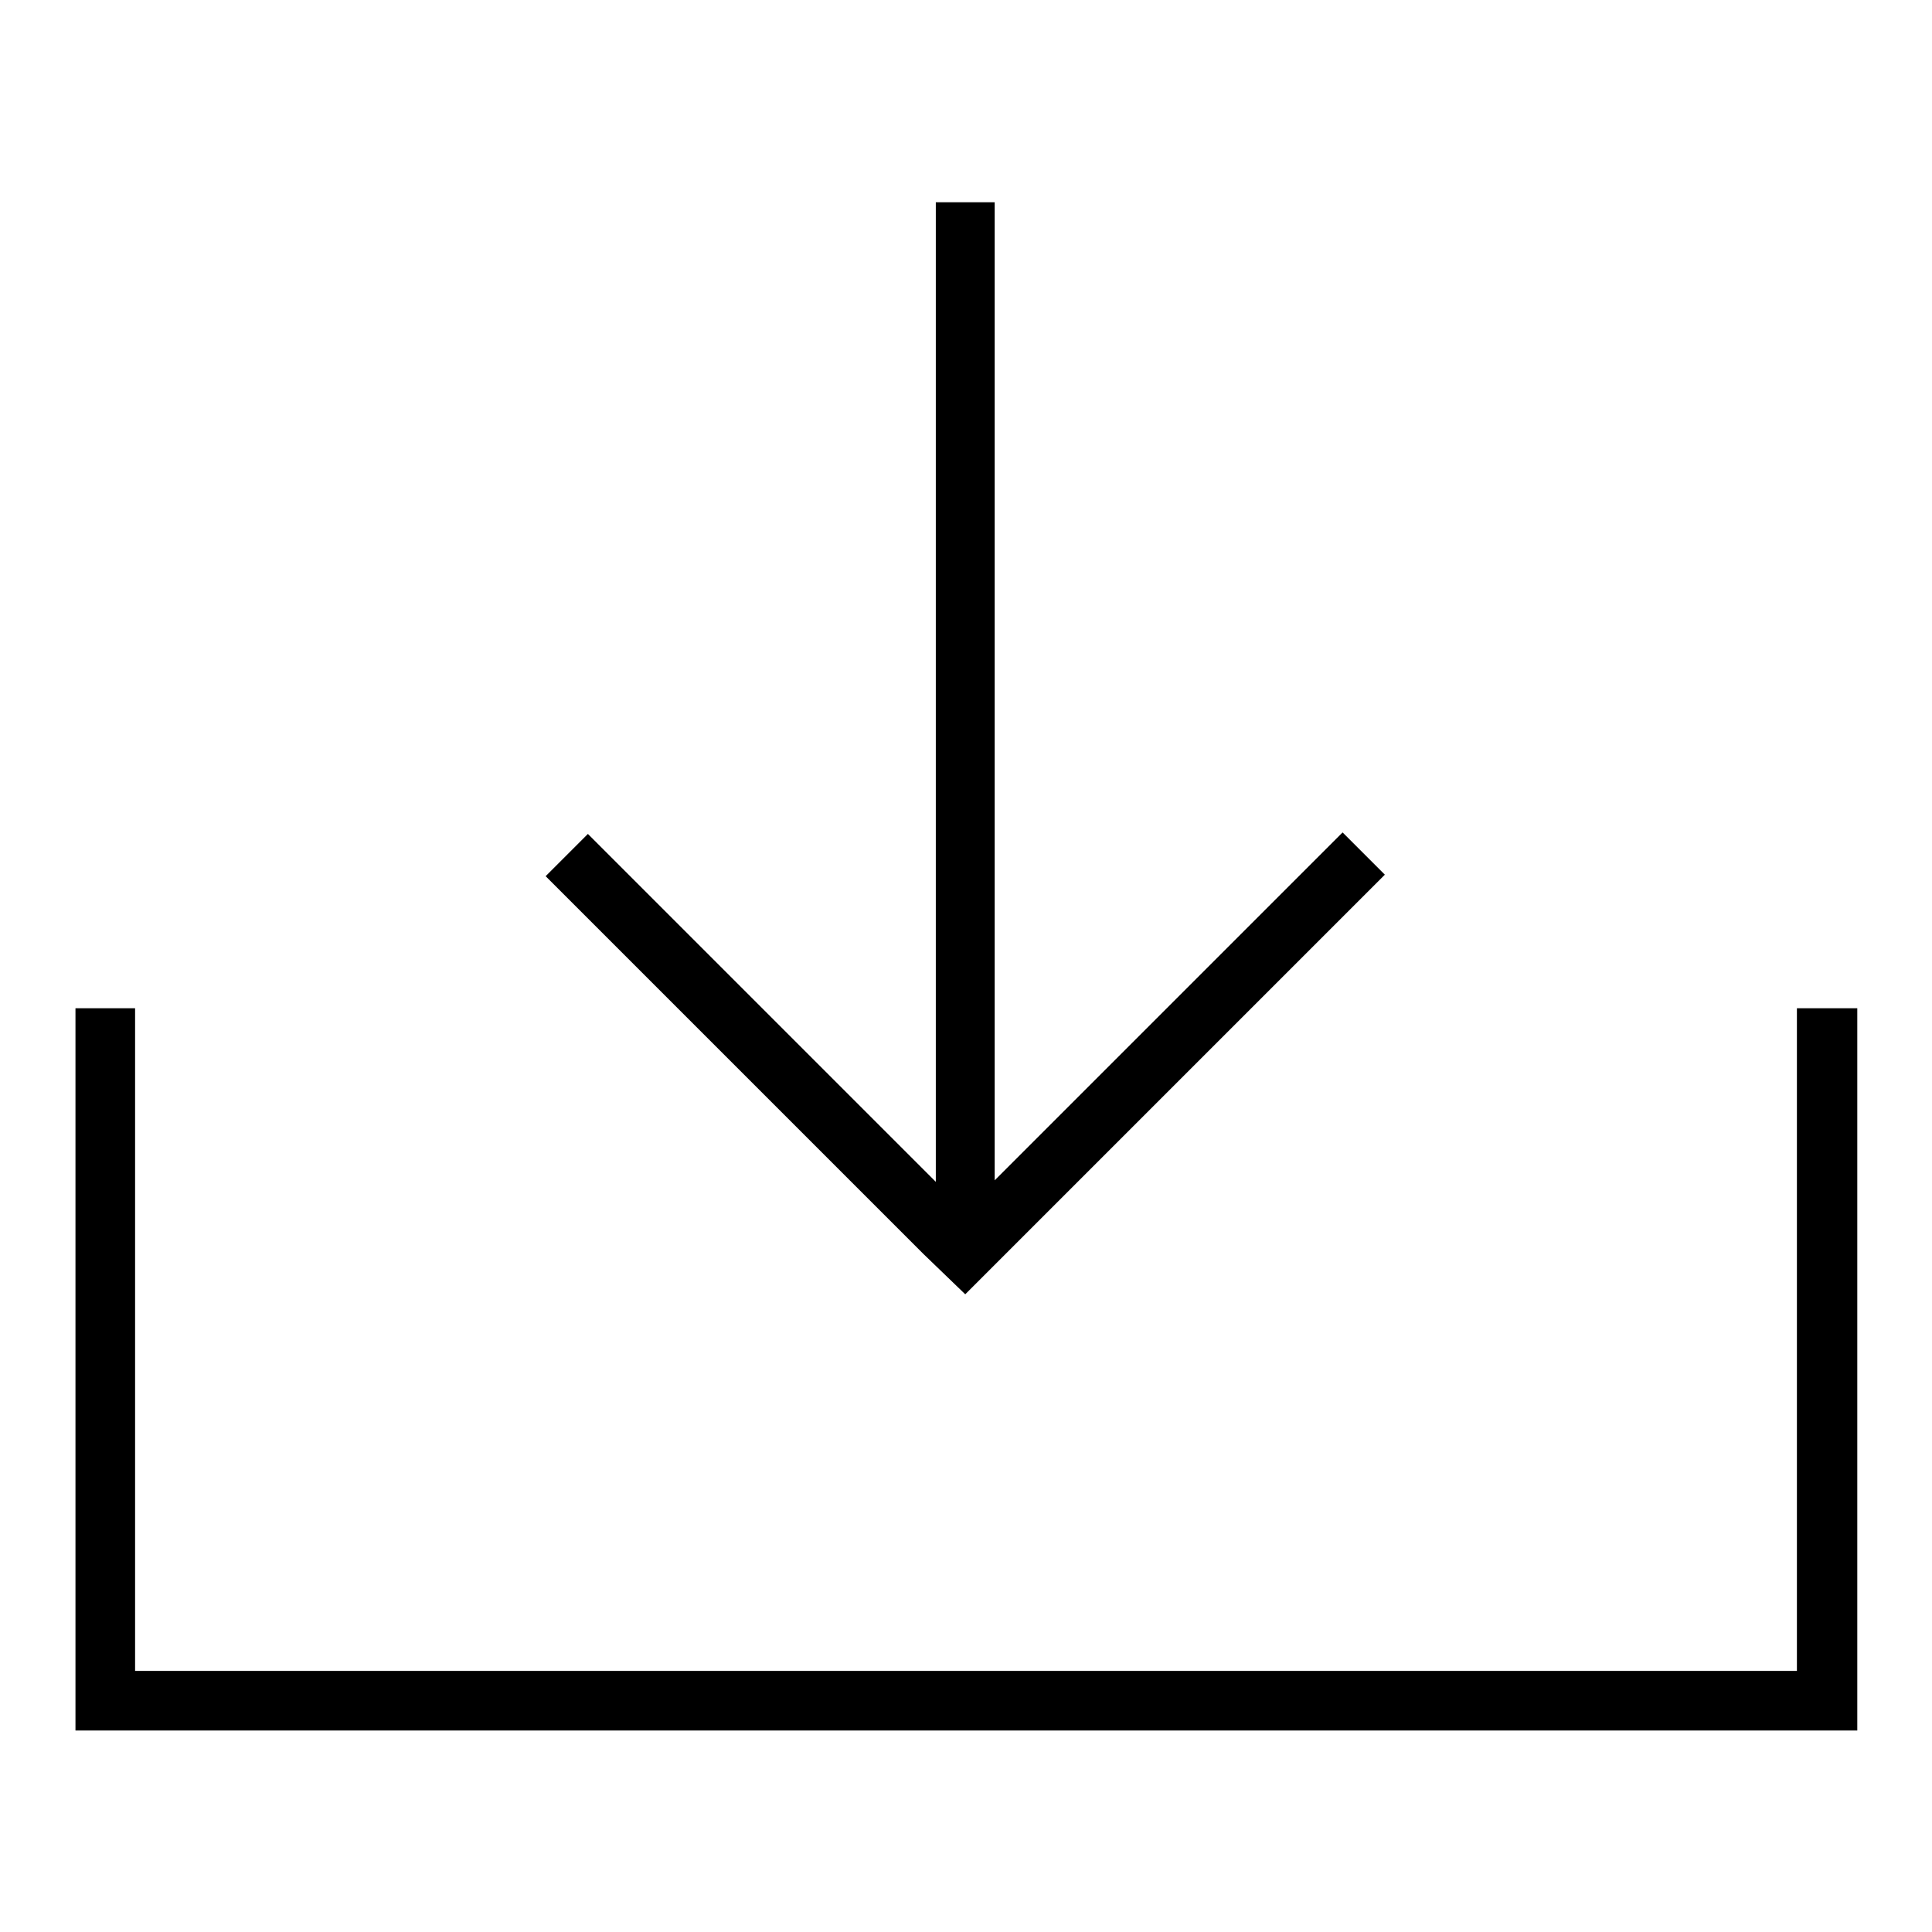 <?xml version="1.0" encoding="utf-8"?>
<!-- Svg Vector Icons : http://www.onlinewebfonts.com/icon -->
<!DOCTYPE svg PUBLIC "-//W3C//DTD SVG 1.1//EN" "http://www.w3.org/Graphics/SVG/1.1/DTD/svg11.dtd">
<svg version="1.1" xmlns="http://www.w3.org/2000/svg" xmlns:xlink="http://www.w3.org/1999/xlink" x="0px" y="0px" viewBox="0 0 256 256" enable-background="new 0 0 256 256" xml:space="preserve">
<g> <path fill="#000000" d="M238.1,133.6v87.8H17.9v-87.8H10v87.8v7.9h7.9h220.3h7.9v-7.9v-87.8H238.1z M127.9,171.5l5.6-5.6l50-50 l-5.6-5.6l-46.1,46.1V26.8H124v129.8l-46.1-46.1l-5.6,5.6l50,50L127.9,171.5z"/></g>
</svg>